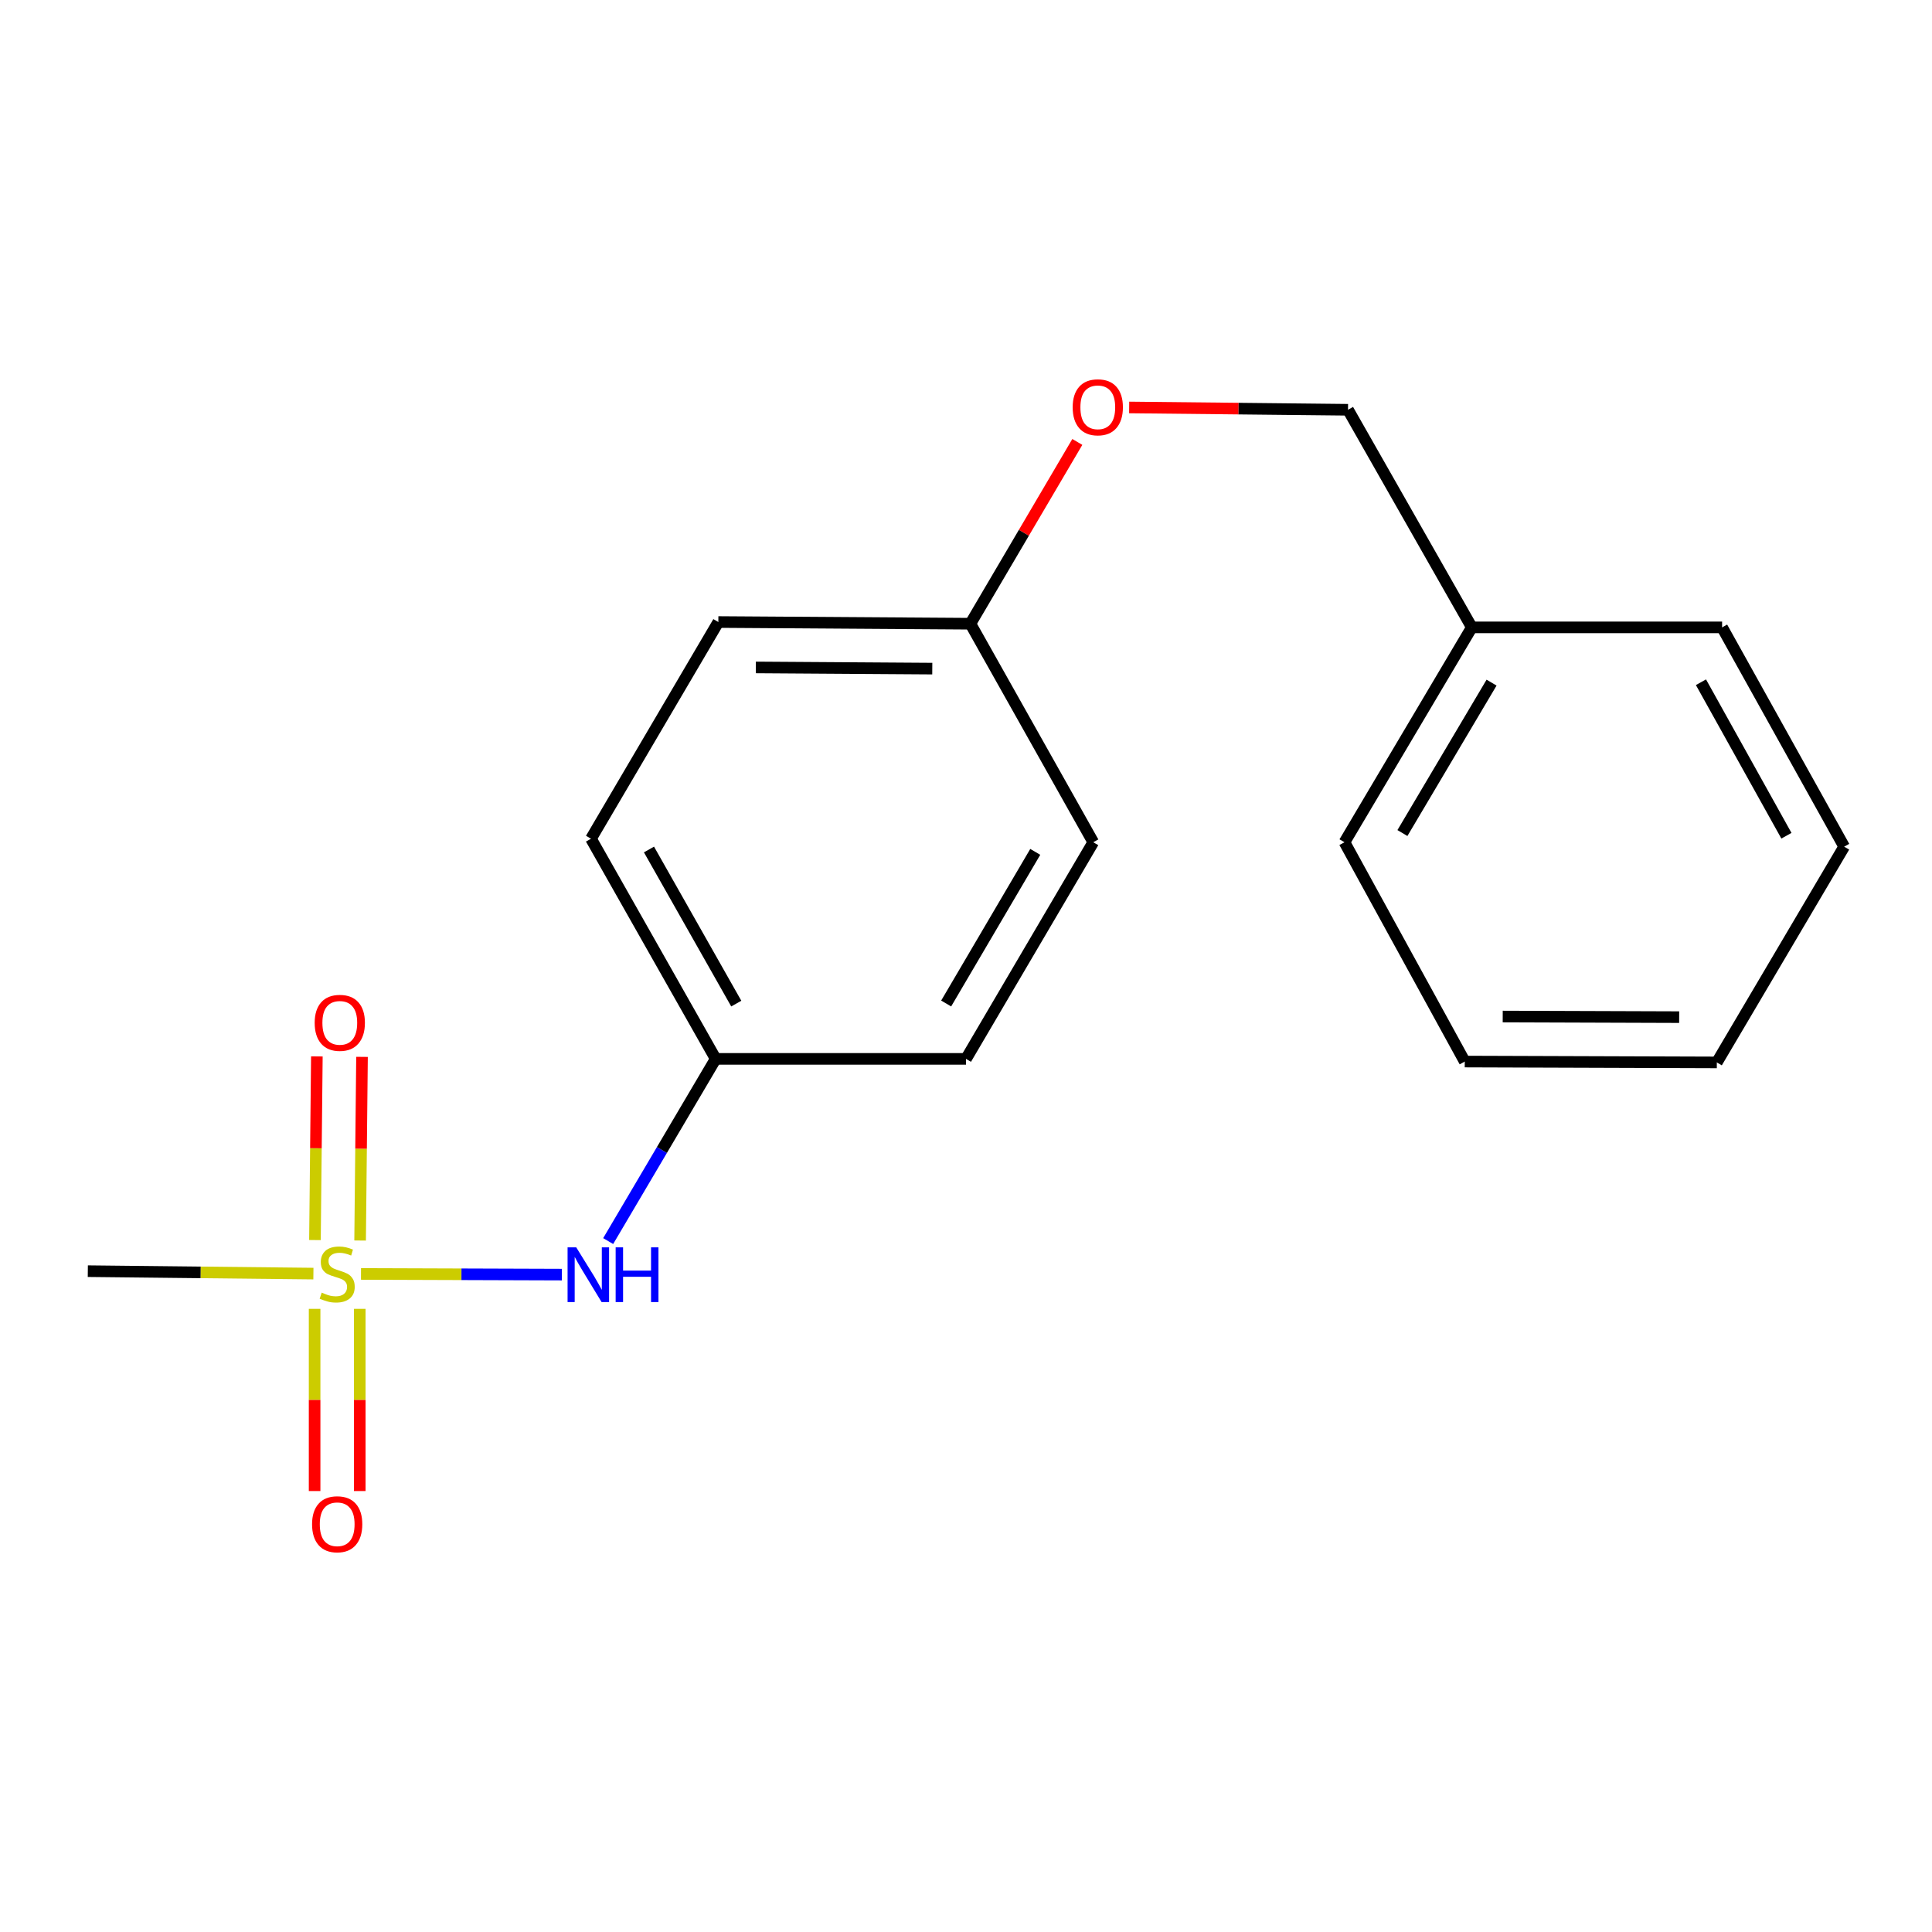 <?xml version='1.0' encoding='iso-8859-1'?>
<svg version='1.1' baseProfile='full'
              xmlns='http://www.w3.org/2000/svg'
                      xmlns:rdkit='http://www.rdkit.org/xml'
                      xmlns:xlink='http://www.w3.org/1999/xlink'
                  xml:space='preserve'
width='1000px' height='1000px' viewBox='0 0 1000 1000'>
<!-- END OF HEADER -->
<rect style='opacity:1.0;fill:#FFFFFF;stroke:none' width='1000' height='1000' x='0' y='0'> </rect>
<path class='bond-0' d='M 186.855,659.385 L 238.846,659.562' style='fill:none;fill-rule:evenodd;stroke:#CCCC00;stroke-width:6px;stroke-linecap:butt;stroke-linejoin:miter;stroke-opacity:1' />
<path class='bond-0' d='M 238.846,659.562 L 290.836,659.738' style='fill:none;fill-rule:evenodd;stroke:#0000FF;stroke-width:6px;stroke-linecap:butt;stroke-linejoin:miter;stroke-opacity:1' />
<path class='bond-1' d='M 186.39,642.094 L 186.884,594.565' style='fill:none;fill-rule:evenodd;stroke:#CCCC00;stroke-width:6px;stroke-linecap:butt;stroke-linejoin:miter;stroke-opacity:1' />
<path class='bond-1' d='M 186.884,594.565 L 187.378,547.035' style='fill:none;fill-rule:evenodd;stroke:#FF0000;stroke-width:6px;stroke-linecap:butt;stroke-linejoin:miter;stroke-opacity:1' />
<path class='bond-1' d='M 163.021,641.852 L 163.515,594.322' style='fill:none;fill-rule:evenodd;stroke:#CCCC00;stroke-width:6px;stroke-linecap:butt;stroke-linejoin:miter;stroke-opacity:1' />
<path class='bond-1' d='M 163.515,594.322 L 164.008,546.793' style='fill:none;fill-rule:evenodd;stroke:#FF0000;stroke-width:6px;stroke-linecap:butt;stroke-linejoin:miter;stroke-opacity:1' />
<path class='bond-2' d='M 162.84,677.462 L 162.84,724.612' style='fill:none;fill-rule:evenodd;stroke:#CCCC00;stroke-width:6px;stroke-linecap:butt;stroke-linejoin:miter;stroke-opacity:1' />
<path class='bond-2' d='M 162.84,724.612 L 162.84,771.763' style='fill:none;fill-rule:evenodd;stroke:#FF0000;stroke-width:6px;stroke-linecap:butt;stroke-linejoin:miter;stroke-opacity:1' />
<path class='bond-2' d='M 186.211,677.462 L 186.211,724.612' style='fill:none;fill-rule:evenodd;stroke:#CCCC00;stroke-width:6px;stroke-linecap:butt;stroke-linejoin:miter;stroke-opacity:1' />
<path class='bond-2' d='M 186.211,724.612 L 186.211,771.763' style='fill:none;fill-rule:evenodd;stroke:#FF0000;stroke-width:6px;stroke-linecap:butt;stroke-linejoin:miter;stroke-opacity:1' />
<path class='bond-5' d='M 162.218,659.211 L 103.836,658.583' style='fill:none;fill-rule:evenodd;stroke:#CCCC00;stroke-width:6px;stroke-linecap:butt;stroke-linejoin:miter;stroke-opacity:1' />
<path class='bond-5' d='M 103.836,658.583 L 45.455,657.954' style='fill:none;fill-rule:evenodd;stroke:#000000;stroke-width:6px;stroke-linecap:butt;stroke-linejoin:miter;stroke-opacity:1' />
<path class='bond-3' d='M 314.787,642.382 L 342.611,595.228' style='fill:none;fill-rule:evenodd;stroke:#0000FF;stroke-width:6px;stroke-linecap:butt;stroke-linejoin:miter;stroke-opacity:1' />
<path class='bond-3' d='M 342.611,595.228 L 370.436,548.073' style='fill:none;fill-rule:evenodd;stroke:#000000;stroke-width:6px;stroke-linecap:butt;stroke-linejoin:miter;stroke-opacity:1' />
<path class='bond-8' d='M 370.436,548.073 L 305.894,434.116' style='fill:none;fill-rule:evenodd;stroke:#000000;stroke-width:6px;stroke-linecap:butt;stroke-linejoin:miter;stroke-opacity:1' />
<path class='bond-8' d='M 381.09,519.462 L 335.911,439.692' style='fill:none;fill-rule:evenodd;stroke:#000000;stroke-width:6px;stroke-linecap:butt;stroke-linejoin:miter;stroke-opacity:1' />
<path class='bond-9' d='M 370.436,548.073 L 500,548.073' style='fill:none;fill-rule:evenodd;stroke:#000000;stroke-width:6px;stroke-linecap:butt;stroke-linejoin:miter;stroke-opacity:1' />
<path class='bond-4' d='M 557.621,228.743 L 529.947,275.788' style='fill:none;fill-rule:evenodd;stroke:#FF0000;stroke-width:6px;stroke-linecap:butt;stroke-linejoin:miter;stroke-opacity:1' />
<path class='bond-4' d='M 529.947,275.788 L 502.272,322.833' style='fill:none;fill-rule:evenodd;stroke:#000000;stroke-width:6px;stroke-linecap:butt;stroke-linejoin:miter;stroke-opacity:1' />
<path class='bond-7' d='M 584.454,210.902 L 641.091,211.499' style='fill:none;fill-rule:evenodd;stroke:#FF0000;stroke-width:6px;stroke-linecap:butt;stroke-linejoin:miter;stroke-opacity:1' />
<path class='bond-7' d='M 641.091,211.499 L 697.728,212.095' style='fill:none;fill-rule:evenodd;stroke:#000000;stroke-width:6px;stroke-linecap:butt;stroke-linejoin:miter;stroke-opacity:1' />
<path class='bond-6' d='M 502.272,322.833 L 565.879,435.946' style='fill:none;fill-rule:evenodd;stroke:#000000;stroke-width:6px;stroke-linecap:butt;stroke-linejoin:miter;stroke-opacity:1' />
<path class='bond-18' d='M 502.272,322.833 L 371.812,321.963' style='fill:none;fill-rule:evenodd;stroke:#000000;stroke-width:6px;stroke-linecap:butt;stroke-linejoin:miter;stroke-opacity:1' />
<path class='bond-18' d='M 482.547,346.072 L 391.225,345.463' style='fill:none;fill-rule:evenodd;stroke:#000000;stroke-width:6px;stroke-linecap:butt;stroke-linejoin:miter;stroke-opacity:1' />
<path class='bond-12' d='M 697.728,212.095 L 761.816,324.728' style='fill:none;fill-rule:evenodd;stroke:#000000;stroke-width:6px;stroke-linecap:butt;stroke-linejoin:miter;stroke-opacity:1' />
<path class='bond-11' d='M 305.894,434.116 L 371.812,321.963' style='fill:none;fill-rule:evenodd;stroke:#000000;stroke-width:6px;stroke-linecap:butt;stroke-linejoin:miter;stroke-opacity:1' />
<path class='bond-10' d='M 500,548.073 L 565.879,435.946' style='fill:none;fill-rule:evenodd;stroke:#000000;stroke-width:6px;stroke-linecap:butt;stroke-linejoin:miter;stroke-opacity:1' />
<path class='bond-10' d='M 489.732,519.415 L 535.847,440.926' style='fill:none;fill-rule:evenodd;stroke:#000000;stroke-width:6px;stroke-linecap:butt;stroke-linejoin:miter;stroke-opacity:1' />
<path class='bond-13' d='M 761.816,324.728 L 695.898,435.946' style='fill:none;fill-rule:evenodd;stroke:#000000;stroke-width:6px;stroke-linecap:butt;stroke-linejoin:miter;stroke-opacity:1' />
<path class='bond-13' d='M 772.033,353.327 L 725.89,431.179' style='fill:none;fill-rule:evenodd;stroke:#000000;stroke-width:6px;stroke-linecap:butt;stroke-linejoin:miter;stroke-opacity:1' />
<path class='bond-14' d='M 761.816,324.728 L 891.354,324.728' style='fill:none;fill-rule:evenodd;stroke:#000000;stroke-width:6px;stroke-linecap:butt;stroke-linejoin:miter;stroke-opacity:1' />
<path class='bond-15' d='M 695.898,435.946 L 758.154,549.463' style='fill:none;fill-rule:evenodd;stroke:#000000;stroke-width:6px;stroke-linecap:butt;stroke-linejoin:miter;stroke-opacity:1' />
<path class='bond-16' d='M 891.354,324.728 L 954.545,438.231' style='fill:none;fill-rule:evenodd;stroke:#000000;stroke-width:6px;stroke-linecap:butt;stroke-linejoin:miter;stroke-opacity:1' />
<path class='bond-16' d='M 880.413,353.122 L 924.647,432.574' style='fill:none;fill-rule:evenodd;stroke:#000000;stroke-width:6px;stroke-linecap:butt;stroke-linejoin:miter;stroke-opacity:1' />
<path class='bond-19' d='M 758.154,549.463 L 888.627,549.904' style='fill:none;fill-rule:evenodd;stroke:#000000;stroke-width:6px;stroke-linecap:butt;stroke-linejoin:miter;stroke-opacity:1' />
<path class='bond-19' d='M 777.804,526.158 L 869.135,526.467' style='fill:none;fill-rule:evenodd;stroke:#000000;stroke-width:6px;stroke-linecap:butt;stroke-linejoin:miter;stroke-opacity:1' />
<path class='bond-17' d='M 954.545,438.231 L 888.627,549.904' style='fill:none;fill-rule:evenodd;stroke:#000000;stroke-width:6px;stroke-linecap:butt;stroke-linejoin:miter;stroke-opacity:1' />
<path  class='atom-0' d='M 166.525 669.063
Q 166.845 669.183, 168.165 669.743
Q 169.485 670.303, 170.925 670.663
Q 172.405 670.983, 173.845 670.983
Q 176.525 670.983, 178.085 669.703
Q 179.645 668.383, 179.645 666.103
Q 179.645 664.543, 178.845 663.583
Q 178.085 662.623, 176.885 662.103
Q 175.685 661.583, 173.685 660.983
Q 171.165 660.223, 169.645 659.503
Q 168.165 658.783, 167.085 657.263
Q 166.045 655.743, 166.045 653.183
Q 166.045 649.623, 168.445 647.423
Q 170.885 645.223, 175.685 645.223
Q 178.965 645.223, 182.685 646.783
L 181.765 649.863
Q 178.365 648.463, 175.805 648.463
Q 173.045 648.463, 171.525 649.623
Q 170.005 650.743, 170.045 652.703
Q 170.045 654.223, 170.805 655.143
Q 171.605 656.063, 172.725 656.583
Q 173.885 657.103, 175.805 657.703
Q 178.365 658.503, 179.885 659.303
Q 181.405 660.103, 182.485 661.743
Q 183.605 663.343, 183.605 666.103
Q 183.605 670.023, 180.965 672.143
Q 178.365 674.223, 174.005 674.223
Q 171.485 674.223, 169.565 673.663
Q 167.685 673.143, 165.445 672.223
L 166.525 669.063
' fill='#CCCC00'/>
<path  class='atom-1' d='M 298.258 645.625
L 307.538 660.625
Q 308.458 662.105, 309.938 664.785
Q 311.418 667.465, 311.498 667.625
L 311.498 645.625
L 315.258 645.625
L 315.258 673.945
L 311.378 673.945
L 301.418 657.545
Q 300.258 655.625, 299.018 653.425
Q 297.818 651.225, 297.458 650.545
L 297.458 673.945
L 293.778 673.945
L 293.778 645.625
L 298.258 645.625
' fill='#0000FF'/>
<path  class='atom-1' d='M 318.658 645.625
L 322.498 645.625
L 322.498 657.665
L 336.978 657.665
L 336.978 645.625
L 340.818 645.625
L 340.818 673.945
L 336.978 673.945
L 336.978 660.865
L 322.498 660.865
L 322.498 673.945
L 318.658 673.945
L 318.658 645.625
' fill='#0000FF'/>
<path  class='atom-2' d='M 162.876 529.418
Q 162.876 522.618, 166.236 518.818
Q 169.596 515.018, 175.876 515.018
Q 182.156 515.018, 185.516 518.818
Q 188.876 522.618, 188.876 529.418
Q 188.876 536.298, 185.476 540.218
Q 182.076 544.098, 175.876 544.098
Q 169.636 544.098, 166.236 540.218
Q 162.876 536.338, 162.876 529.418
M 175.876 540.898
Q 180.196 540.898, 182.516 538.018
Q 184.876 535.098, 184.876 529.418
Q 184.876 523.858, 182.516 521.058
Q 180.196 518.218, 175.876 518.218
Q 171.556 518.218, 169.196 521.018
Q 166.876 523.818, 166.876 529.418
Q 166.876 535.138, 169.196 538.018
Q 171.556 540.898, 175.876 540.898
' fill='#FF0000'/>
<path  class='atom-3' d='M 161.525 788.949
Q 161.525 782.149, 164.885 778.349
Q 168.245 774.549, 174.525 774.549
Q 180.805 774.549, 184.165 778.349
Q 187.525 782.149, 187.525 788.949
Q 187.525 795.829, 184.125 799.749
Q 180.725 803.629, 174.525 803.629
Q 168.285 803.629, 164.885 799.749
Q 161.525 795.869, 161.525 788.949
M 174.525 800.429
Q 178.845 800.429, 181.165 797.549
Q 183.525 794.629, 183.525 788.949
Q 183.525 783.389, 181.165 780.589
Q 178.845 777.749, 174.525 777.749
Q 170.205 777.749, 167.845 780.549
Q 165.525 783.349, 165.525 788.949
Q 165.525 794.669, 167.845 797.549
Q 170.205 800.429, 174.525 800.429
' fill='#FF0000'/>
<path  class='atom-5' d='M 555.216 210.811
Q 555.216 204.011, 558.576 200.211
Q 561.936 196.411, 568.216 196.411
Q 574.496 196.411, 577.856 200.211
Q 581.216 204.011, 581.216 210.811
Q 581.216 217.691, 577.816 221.611
Q 574.416 225.491, 568.216 225.491
Q 561.976 225.491, 558.576 221.611
Q 555.216 217.731, 555.216 210.811
M 568.216 222.291
Q 572.536 222.291, 574.856 219.411
Q 577.216 216.491, 577.216 210.811
Q 577.216 205.251, 574.856 202.451
Q 572.536 199.611, 568.216 199.611
Q 563.896 199.611, 561.536 202.411
Q 559.216 205.211, 559.216 210.811
Q 559.216 216.531, 561.536 219.411
Q 563.896 222.291, 568.216 222.291
' fill='#FF0000'/>
</svg>
